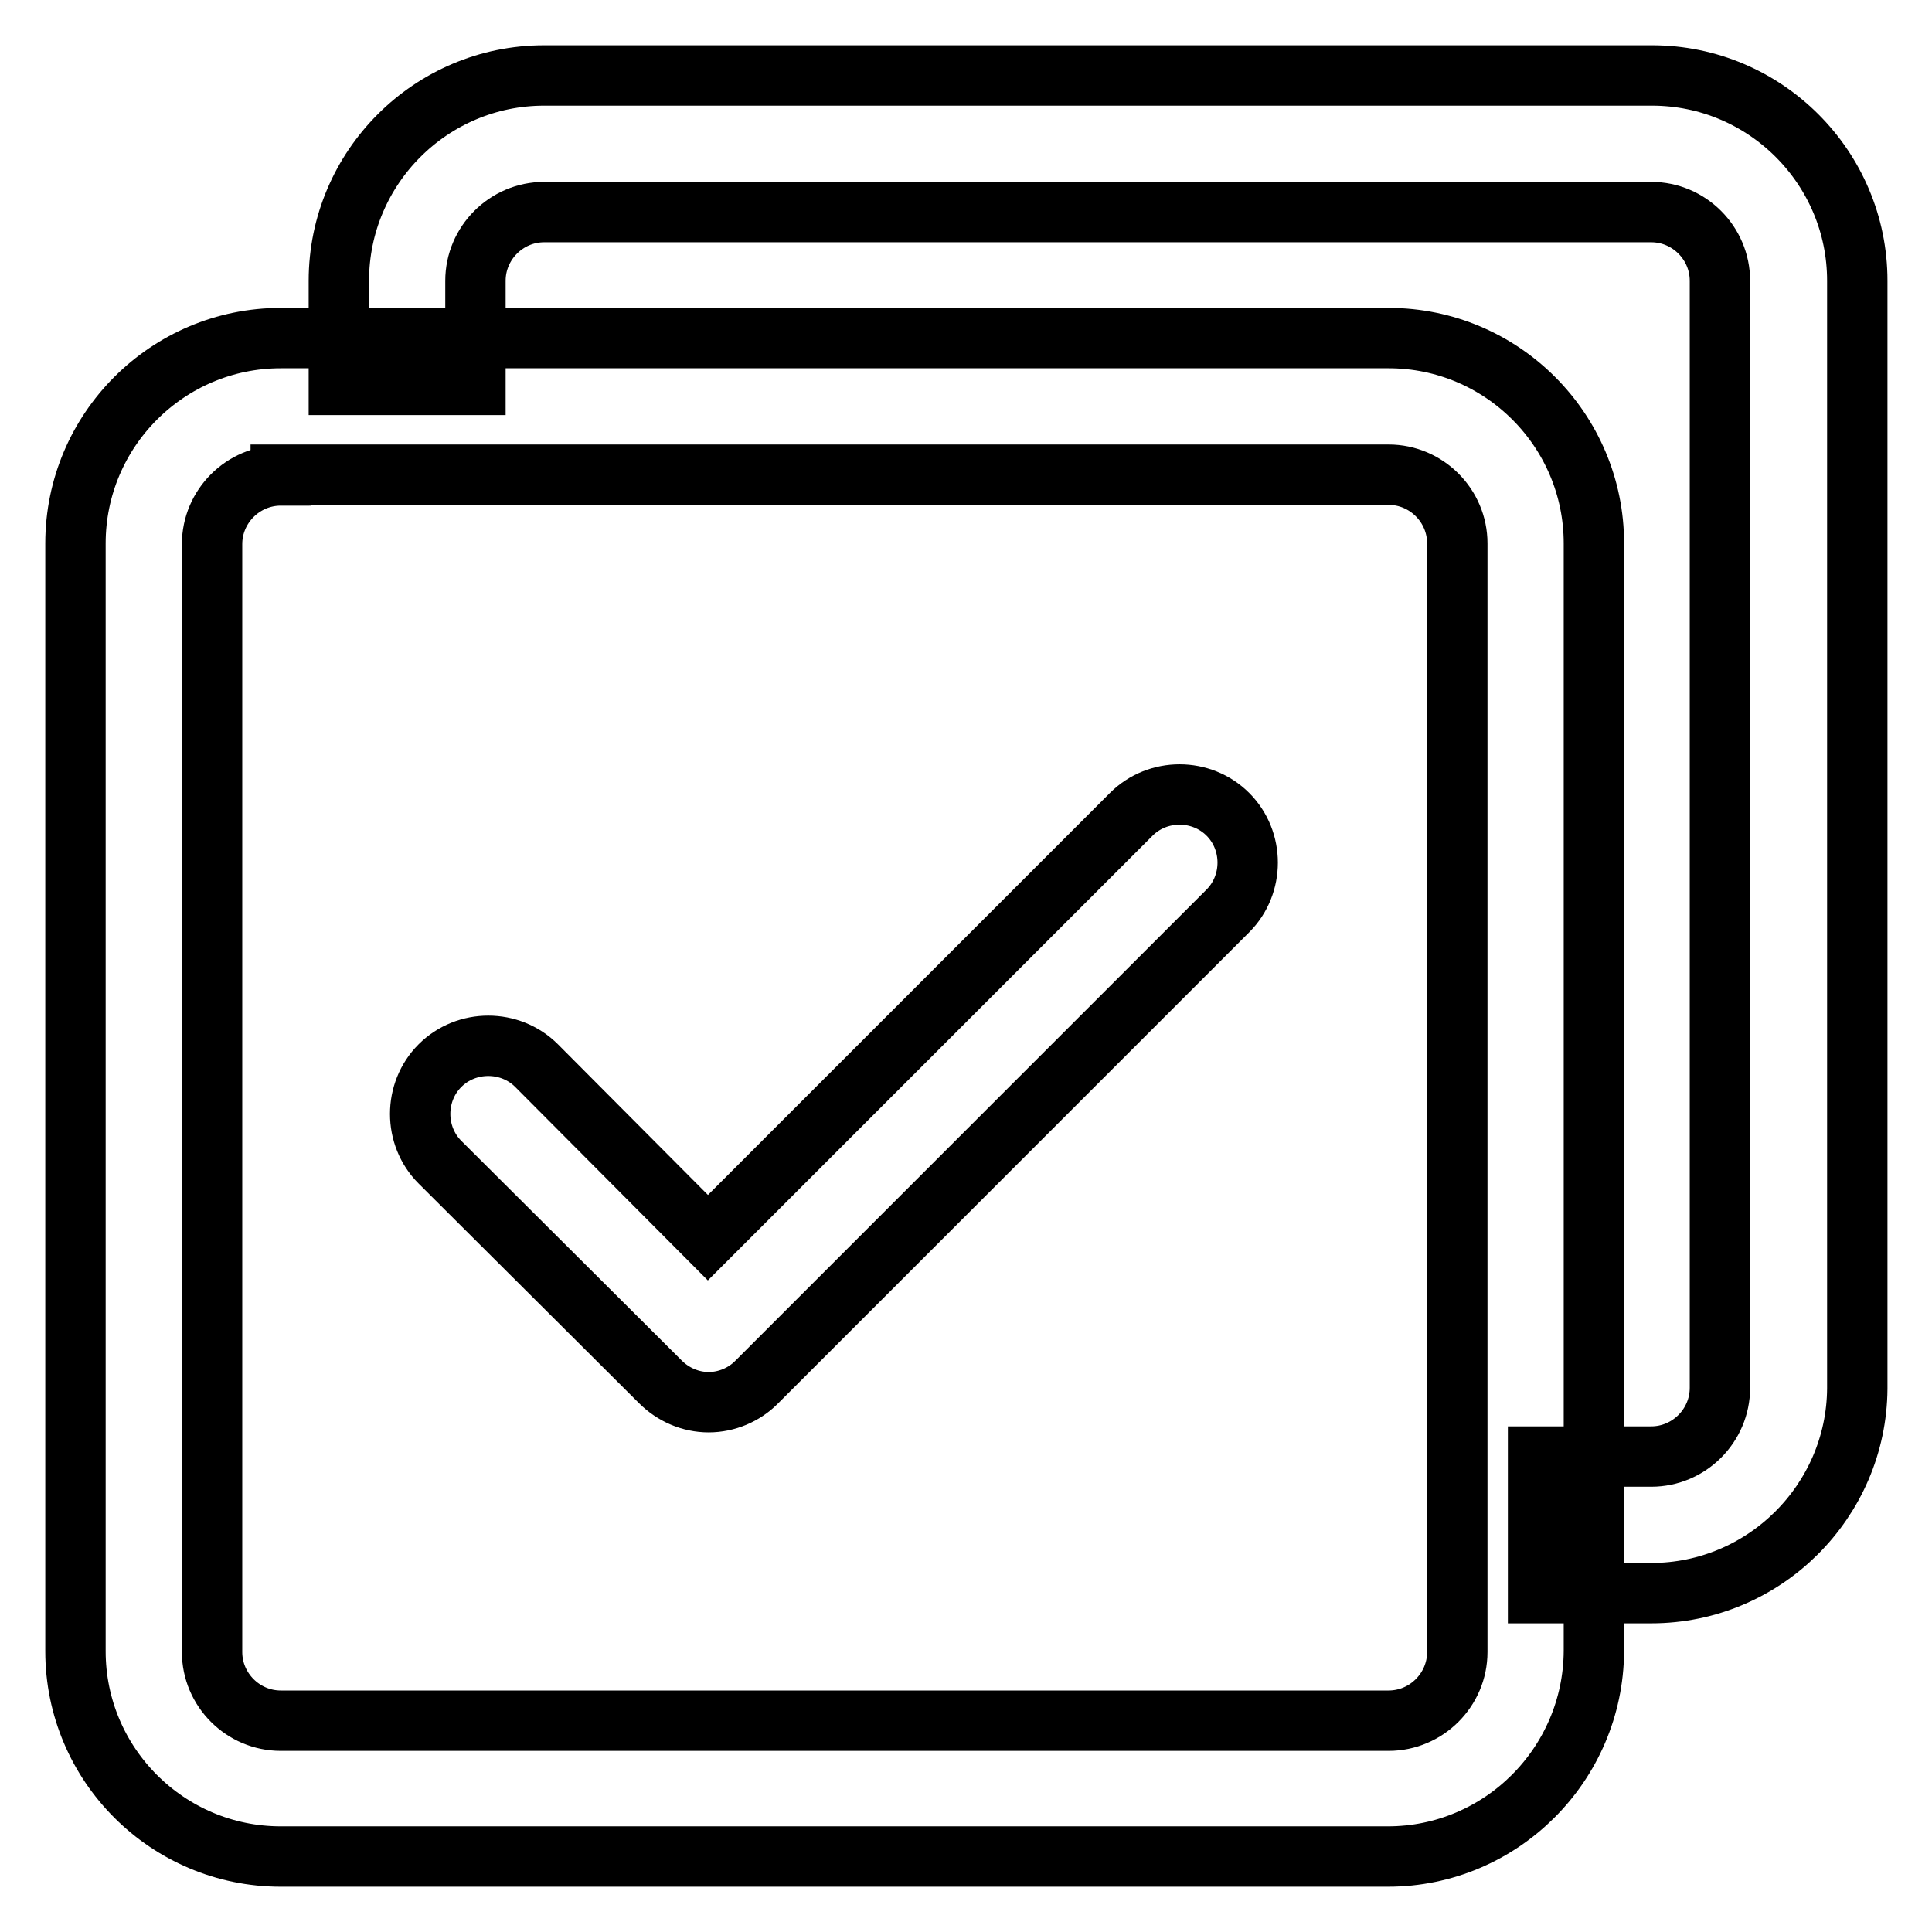 <?xml version="1.0" encoding="utf-8"?>
<!-- Svg Vector Icons : http://www.onlinewebfonts.com/icon -->
<!DOCTYPE svg PUBLIC "-//W3C//DTD SVG 1.1//EN" "http://www.w3.org/Graphics/SVG/1.1/DTD/svg11.dtd">
<svg version="1.1" xmlns="http://www.w3.org/2000/svg" xmlns:xlink="http://www.w3.org/1999/xlink" x="0px" y="0px" viewBox="0 0 256 256" enable-background="new 0 0 256 256" xml:space="preserve">
<g> <path stroke-width="8" fill-opacity="0" stroke="#000000"  d="M218.8,211.1h-15V193h15c5,0,9.1-4.1,9.1-9.1V37.2c0-5-4.1-9.1-9.1-9.1H72.1c-5,0-9.1,4.1-9.1,9.1V51H44.9 V37.2c0-15,12.2-27.2,27.2-27.2h146.8c15,0,27.2,12.2,27.2,27.2v146.8C246,198.9,233.8,211.1,218.8,211.1z M183.9,246H37.2 c-15,0-27.2-12.2-27.2-27.2V72c0-15,12.2-27.2,27.2-27.2h146.8c15,0,27.2,12.2,27.2,27.2v146.8C211.1,233.8,198.9,246,183.9,246z  M37.2,63c-5,0-9.1,4.1-9.1,9.1v146.8c0,5,4.1,9.1,9.1,9.1h146.8c5,0,9.1-4.1,9.1-9.1V72c0-5-4.1-9.1-9.1-9.1H37.2z M93.9,185.8 L93.9,185.8c-2.4,0-4.7-1-6.4-2.7L58.3,154c-3.5-3.5-3.5-9.3,0-12.8c3.5-3.5,9.3-3.5,12.8,0l22.7,22.8l56.1-56.1 c3.5-3.5,9.3-3.5,12.8,0c3.5,3.5,3.5,9.3,0,12.8l-62.5,62.5C98.6,184.8,96.3,185.8,93.9,185.8z"/></g>
</svg>